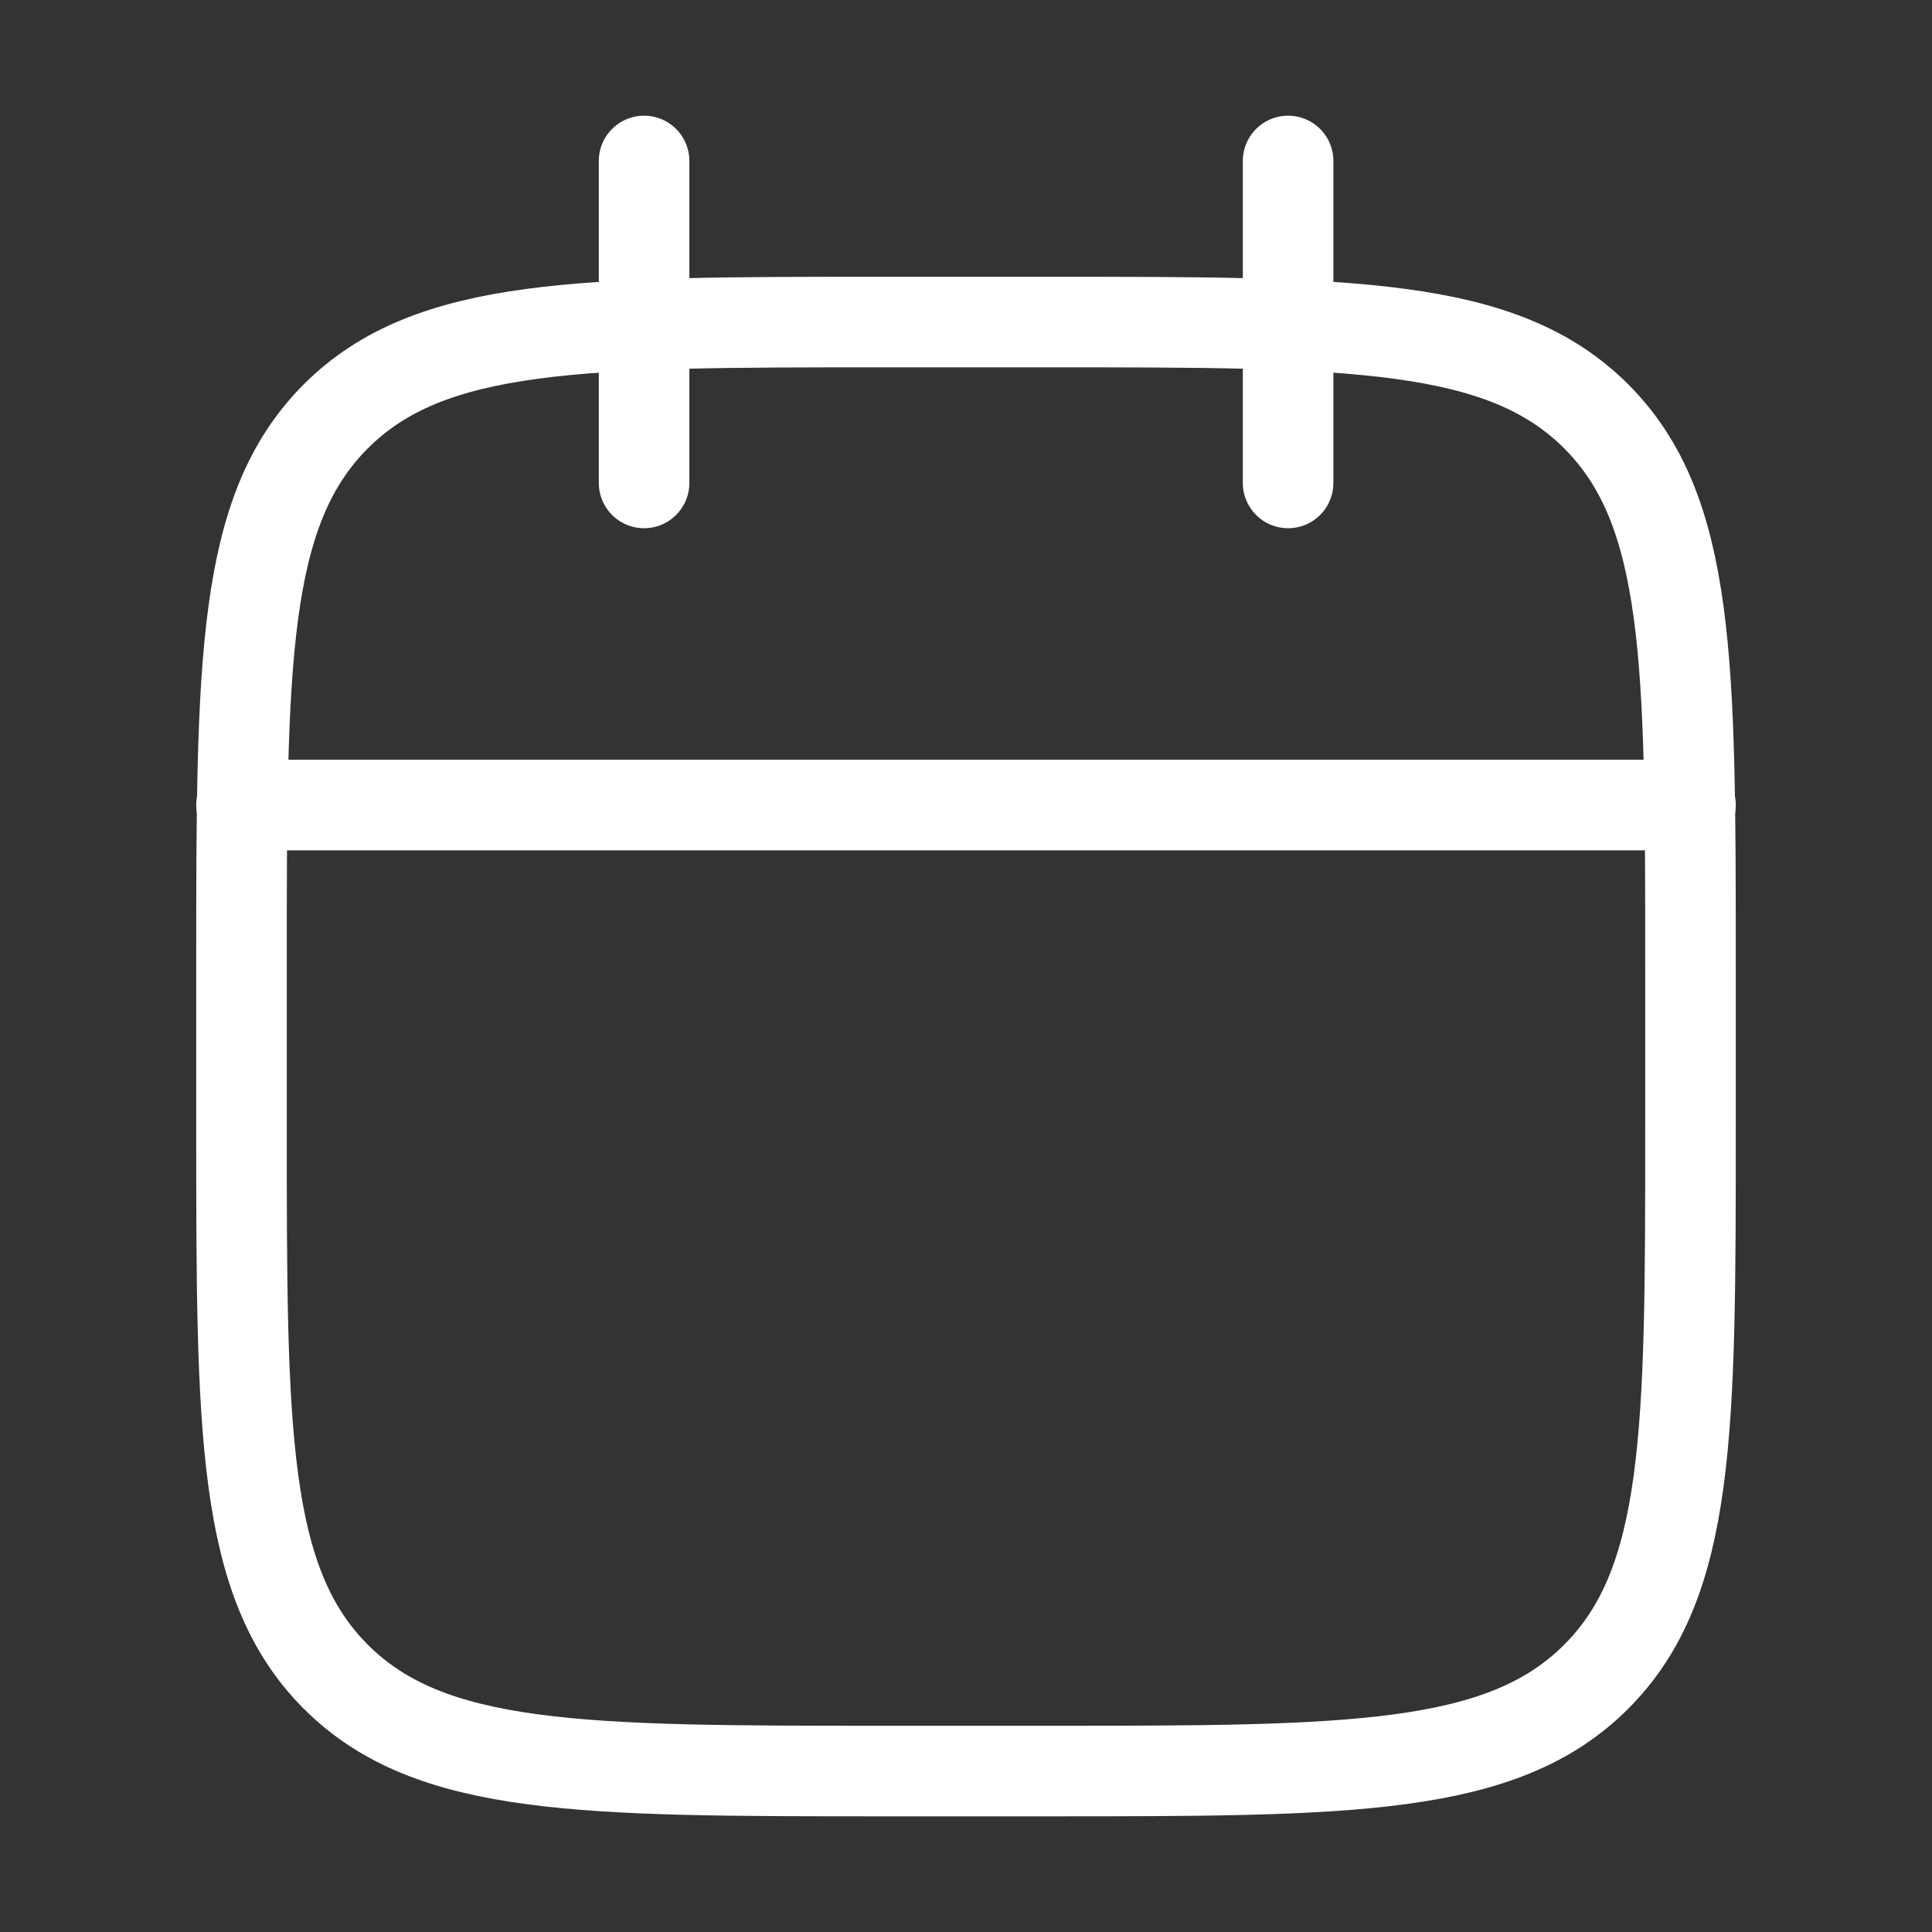 <svg width="32" height="32" viewBox="0 0 32 32" fill="none" xmlns="http://www.w3.org/2000/svg">
<rect x="0" y="0" width="32" height="32" fill="#333333" stroke="none"/>
<path d="M21.335 2.666V7.999M10.668 2.666V7.999" stroke="white" stroke-width="1.5" stroke-linecap="round" stroke-linejoin="round"/>
<path d="M17.333 5.334H14.667C9.638 5.334 7.124 5.334 5.562 6.896C4 8.458 4 10.972 4 16.001V18.667C4 23.696 4 26.21 5.562 27.772C7.124 29.334 9.638 29.334 14.667 29.334H17.333C22.362 29.334 24.876 29.334 26.438 27.772C28 26.21 28 23.696 28 18.667V16.001C28 10.972 28 8.458 26.438 6.896C24.876 5.334 22.362 5.334 17.333 5.334Z" stroke="white" stroke-width="1.5" stroke-linecap="round" stroke-linejoin="round"/>
<path d="M4 13.334H28" stroke="white" stroke-width="1.5" stroke-linecap="round" stroke-linejoin="round"/>
</svg>

